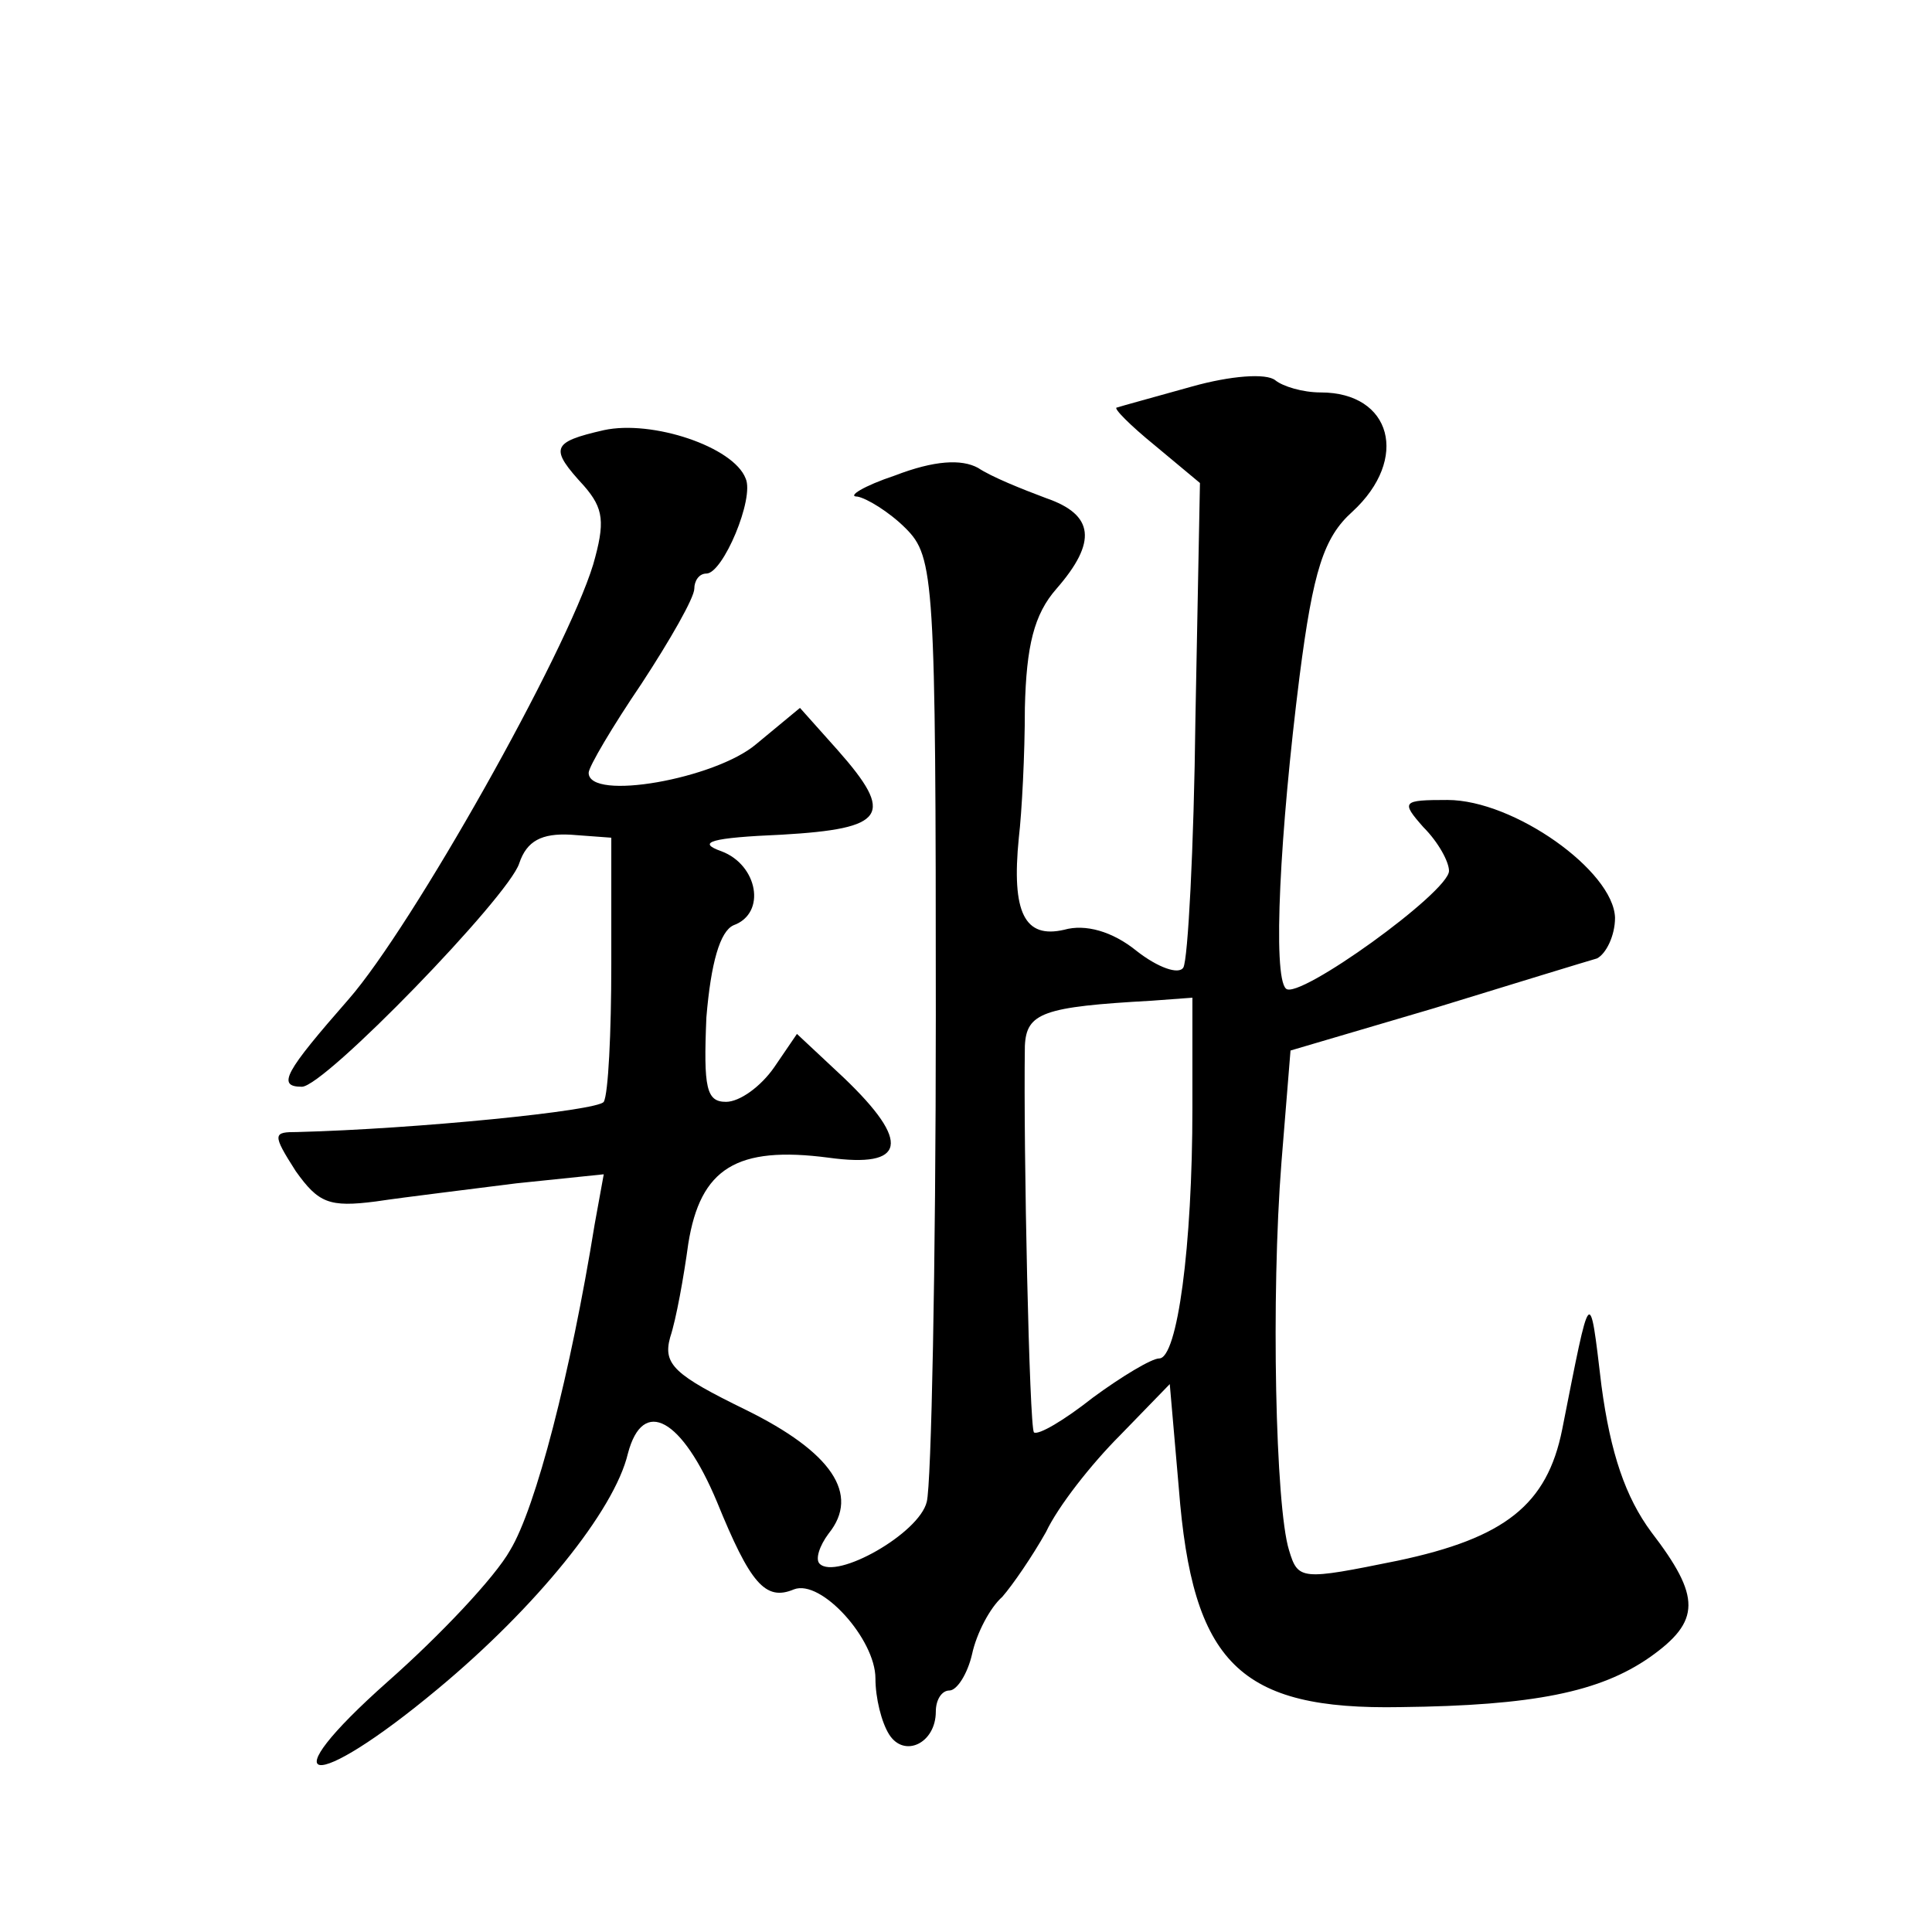 <?xml version="1.0" standalone="no"?>
<!DOCTYPE svg PUBLIC "-//W3C//DTD SVG 20010904//EN"
 "http://www.w3.org/TR/2001/REC-SVG-20010904/DTD/svg10.dtd">
<svg version="1.0" xmlns="http://www.w3.org/2000/svg"
 width="128pt" height="128pt" viewBox="0 0 128 128"
 preserveAspectRatio="xMidYMid meet">
<g transform="translate(0,128) scale(0.1,-0.1)"
fill="#0" stroke="none">
<path d="M790 1024 c-25 -7 -47 -13 -50 -14 -3 0 9 -12 25 -25 l30 -25 -3 -156
c-1 -86 -5 -160 -8 -165 -3 -5 -17 0 -31 11 -16 13 -34 18 -48 14 -26 -6 -35 11
-30 61 2 17 4 55 4 86 1 41 6 62 21 79 27 31 25 49 -7 60 -16 6 -36 14 -45 20 -11
6 -29 5 -55 -5 -21 -7 -32 -14 -25 -14 6 -1 21 -10 32 -21 19 -19 20 -33 20 -323
0 -166 -3 -311 -6 -322 -5 -21 -60 -52 -71 -41 -3 3 0 12 6 20 21 26 2 54 -55 82
-47 23 -55 30 -50 48 4 12 9 40 12 62 8 50 32 65 93 57 51 -7 55 10 10 53 l-31
29 -15 -22 c-9 -13 -23 -23 -32 -23 -13 0 -15 9 -13 56 3 36 9 57 18 61 22 8 16
40 -8 49 -17 6 -7 9 40 11 69 4 75 13 37 56 l-25 28 -29 -24 c-27 -23 -111 -38
-111 -19 0 4 16 31 35 59 19 29 35 57 35 63 0 5 3 10 8 10 11 0 32 50 26 63 -8
21 -62 39 -94 32 -35 -8 -36 -12 -13 -37 13 -15 14 -24 6 -52 -18 -59 -120 -240
-162 -288 -42 -48 -48 -58 -31 -58 15 0 137 126 144 148 5 15 15 20 34 19 l27 -2
0 -84 c0 -45 -2 -86 -5 -91 -4 -6 -125 -18 -203 -20 -16 0 -17 -1 -1 -26 15 -21
22 -24 53 -20 20 3 62 8 93 12 l58 6 -6 -33 c-16 -99 -39 -188 -56 -216 -10 -18
-47 -57 -81 -87 -80 -71 -51 -75 33 -5 65 54 117 118 126 156 10 38 36 23 59 -32
22 -54 32 -66 51 -58 18 7 54 -33 54 -59 0 -13 4 -29 9 -37 10 -16 31 -6 31 15
0 8 4 14 9 14 5 0 12 11 15 24 3 14 12 31 20 38 7 8 20 27 29 43 8 17 30 45 49
64 l33 34 6 -69 c9 -116 40 -147 147 -145 88 1 132 10 165 33 34 24 34 40 1 83
-17 23 -27 52 -33 97 -8 67 -7 67 -26 -29 -10 -50 -38 -72 -109 -87 -64 -13 -66
-13 -72 7 -9 29 -12 168 -5 257 l6 74 95 28 c52 16 101 31 108 33 6 3 12 15 12
27 -1 31 -67 78 -111 78 -30 0 -31 -1 -16 -18 10 -10 17 -23 17 -29 0 -14 -100
-86 -108 -78 -9 8 -4 104 9 207 9 70 16 92 35 109 38 35 26 79 -21 79 -12 0 -25
4 -30 8 -6 5 -30 3 -55 -4z m0 -478 c0 -92 -10 -166 -22 -166 -5 0 -25 -12 -44
-26 -19 -15 -36 -25 -39 -23 -3 4 -7 186 -6 256 1 22 12 26 84 30 l27 2 0 -73z"/>
</g>
</svg>
